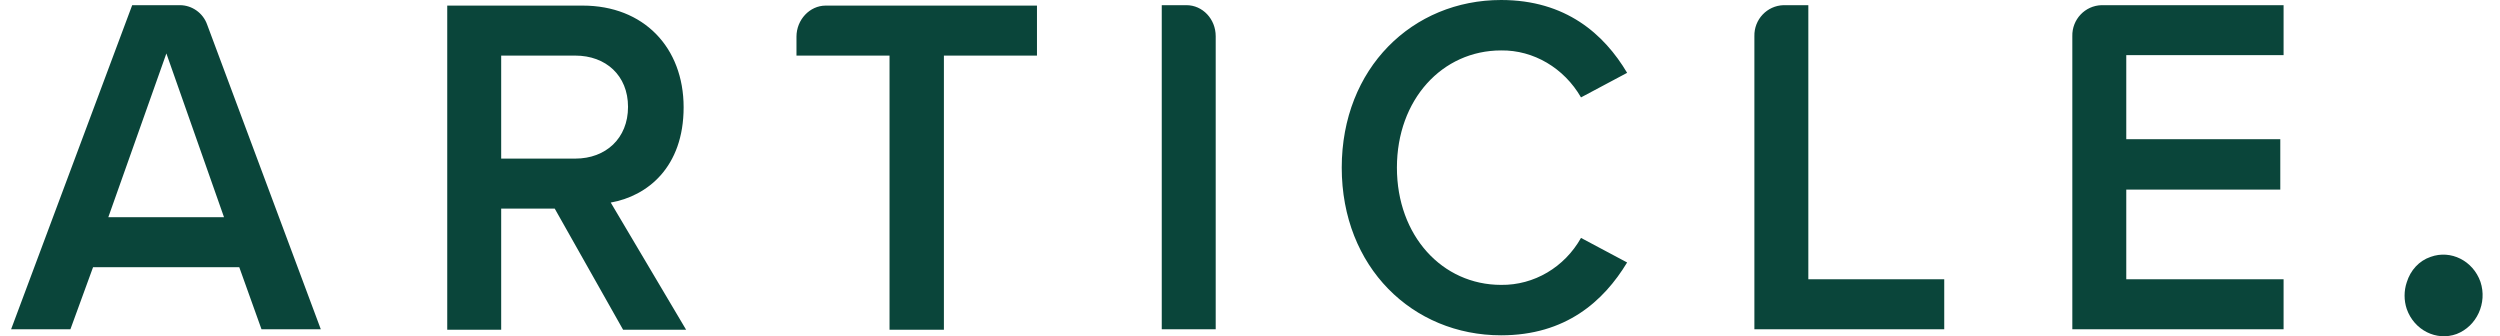<svg width="171" height="23" viewBox="0 0 171 23" fill="none" xmlns="http://www.w3.org/2000/svg">
<g clip-path="url(#clip0_2701_3955)">
<path d="M16.366 18.277H6.365L4.816 22.522H0.76L9.042 0.354H12.309C13.126 0.354 13.887 0.884 14.168 1.68L21.943 22.522H17.887L16.366 18.277ZM7.408 14.858H15.323L11.38 3.655L7.408 14.858ZM37.943 14.268H34.281V22.552H30.591V0.383H39.859C44.028 0.383 46.76 3.243 46.76 7.34C46.76 11.438 44.281 13.413 41.774 13.855L46.929 22.552H42.619L37.943 14.268ZM39.352 3.803H34.281V10.848H39.352C41.436 10.848 42.957 9.463 42.957 7.311C42.957 5.159 41.436 3.803 39.352 3.803ZM60.844 3.803H54.479V2.506C54.479 1.356 55.38 0.383 56.479 0.383H70.929V3.803H64.563V22.552H60.844V3.803ZM79.464 0.354H81.155C82.253 0.354 83.154 1.297 83.154 2.476V22.522H79.464V0.354ZM91.775 11.467C91.775 4.658 96.62 0 102.676 0C107.098 0 109.718 2.329 111.295 4.982L108.141 6.662C106.986 4.658 104.901 3.42 102.676 3.449C98.648 3.449 95.549 6.81 95.549 11.467C95.549 16.125 98.648 19.486 102.676 19.486C104.93 19.515 107.014 18.277 108.141 16.273L111.295 17.953C109.69 20.606 107.098 22.935 102.676 22.935C96.62 22.935 91.775 18.277 91.775 11.467ZM122 0.354H123.69V19.103H132.986V22.522H120V2.476C119.972 1.327 120.873 0.383 122 0.354ZM143.747 0.354H156.197V3.773H145.437V9.522H155.972V12.971H145.437V19.103H156.197V22.522H141.747V2.476C141.719 1.327 142.62 0.383 143.747 0.354C143.728 0.354 143.728 0.354 143.747 0.354Z" fill="#0A453A"/>
<path d="M166.255 17.57C167.636 17.069 169.157 17.835 169.664 19.28C170.143 20.724 169.41 22.316 168.03 22.847C166.65 23.348 165.129 22.581 164.622 21.137C164.424 20.547 164.424 19.899 164.622 19.309C164.875 18.484 165.467 17.835 166.255 17.57Z" fill="#0A453A"/>
</g>
<defs>
<clipPath id="clip0_2701_3955">
<rect width="169.28" height="23" fill="white" transform="translate(0.76)"/>
</clipPath>
</defs>
</svg>
